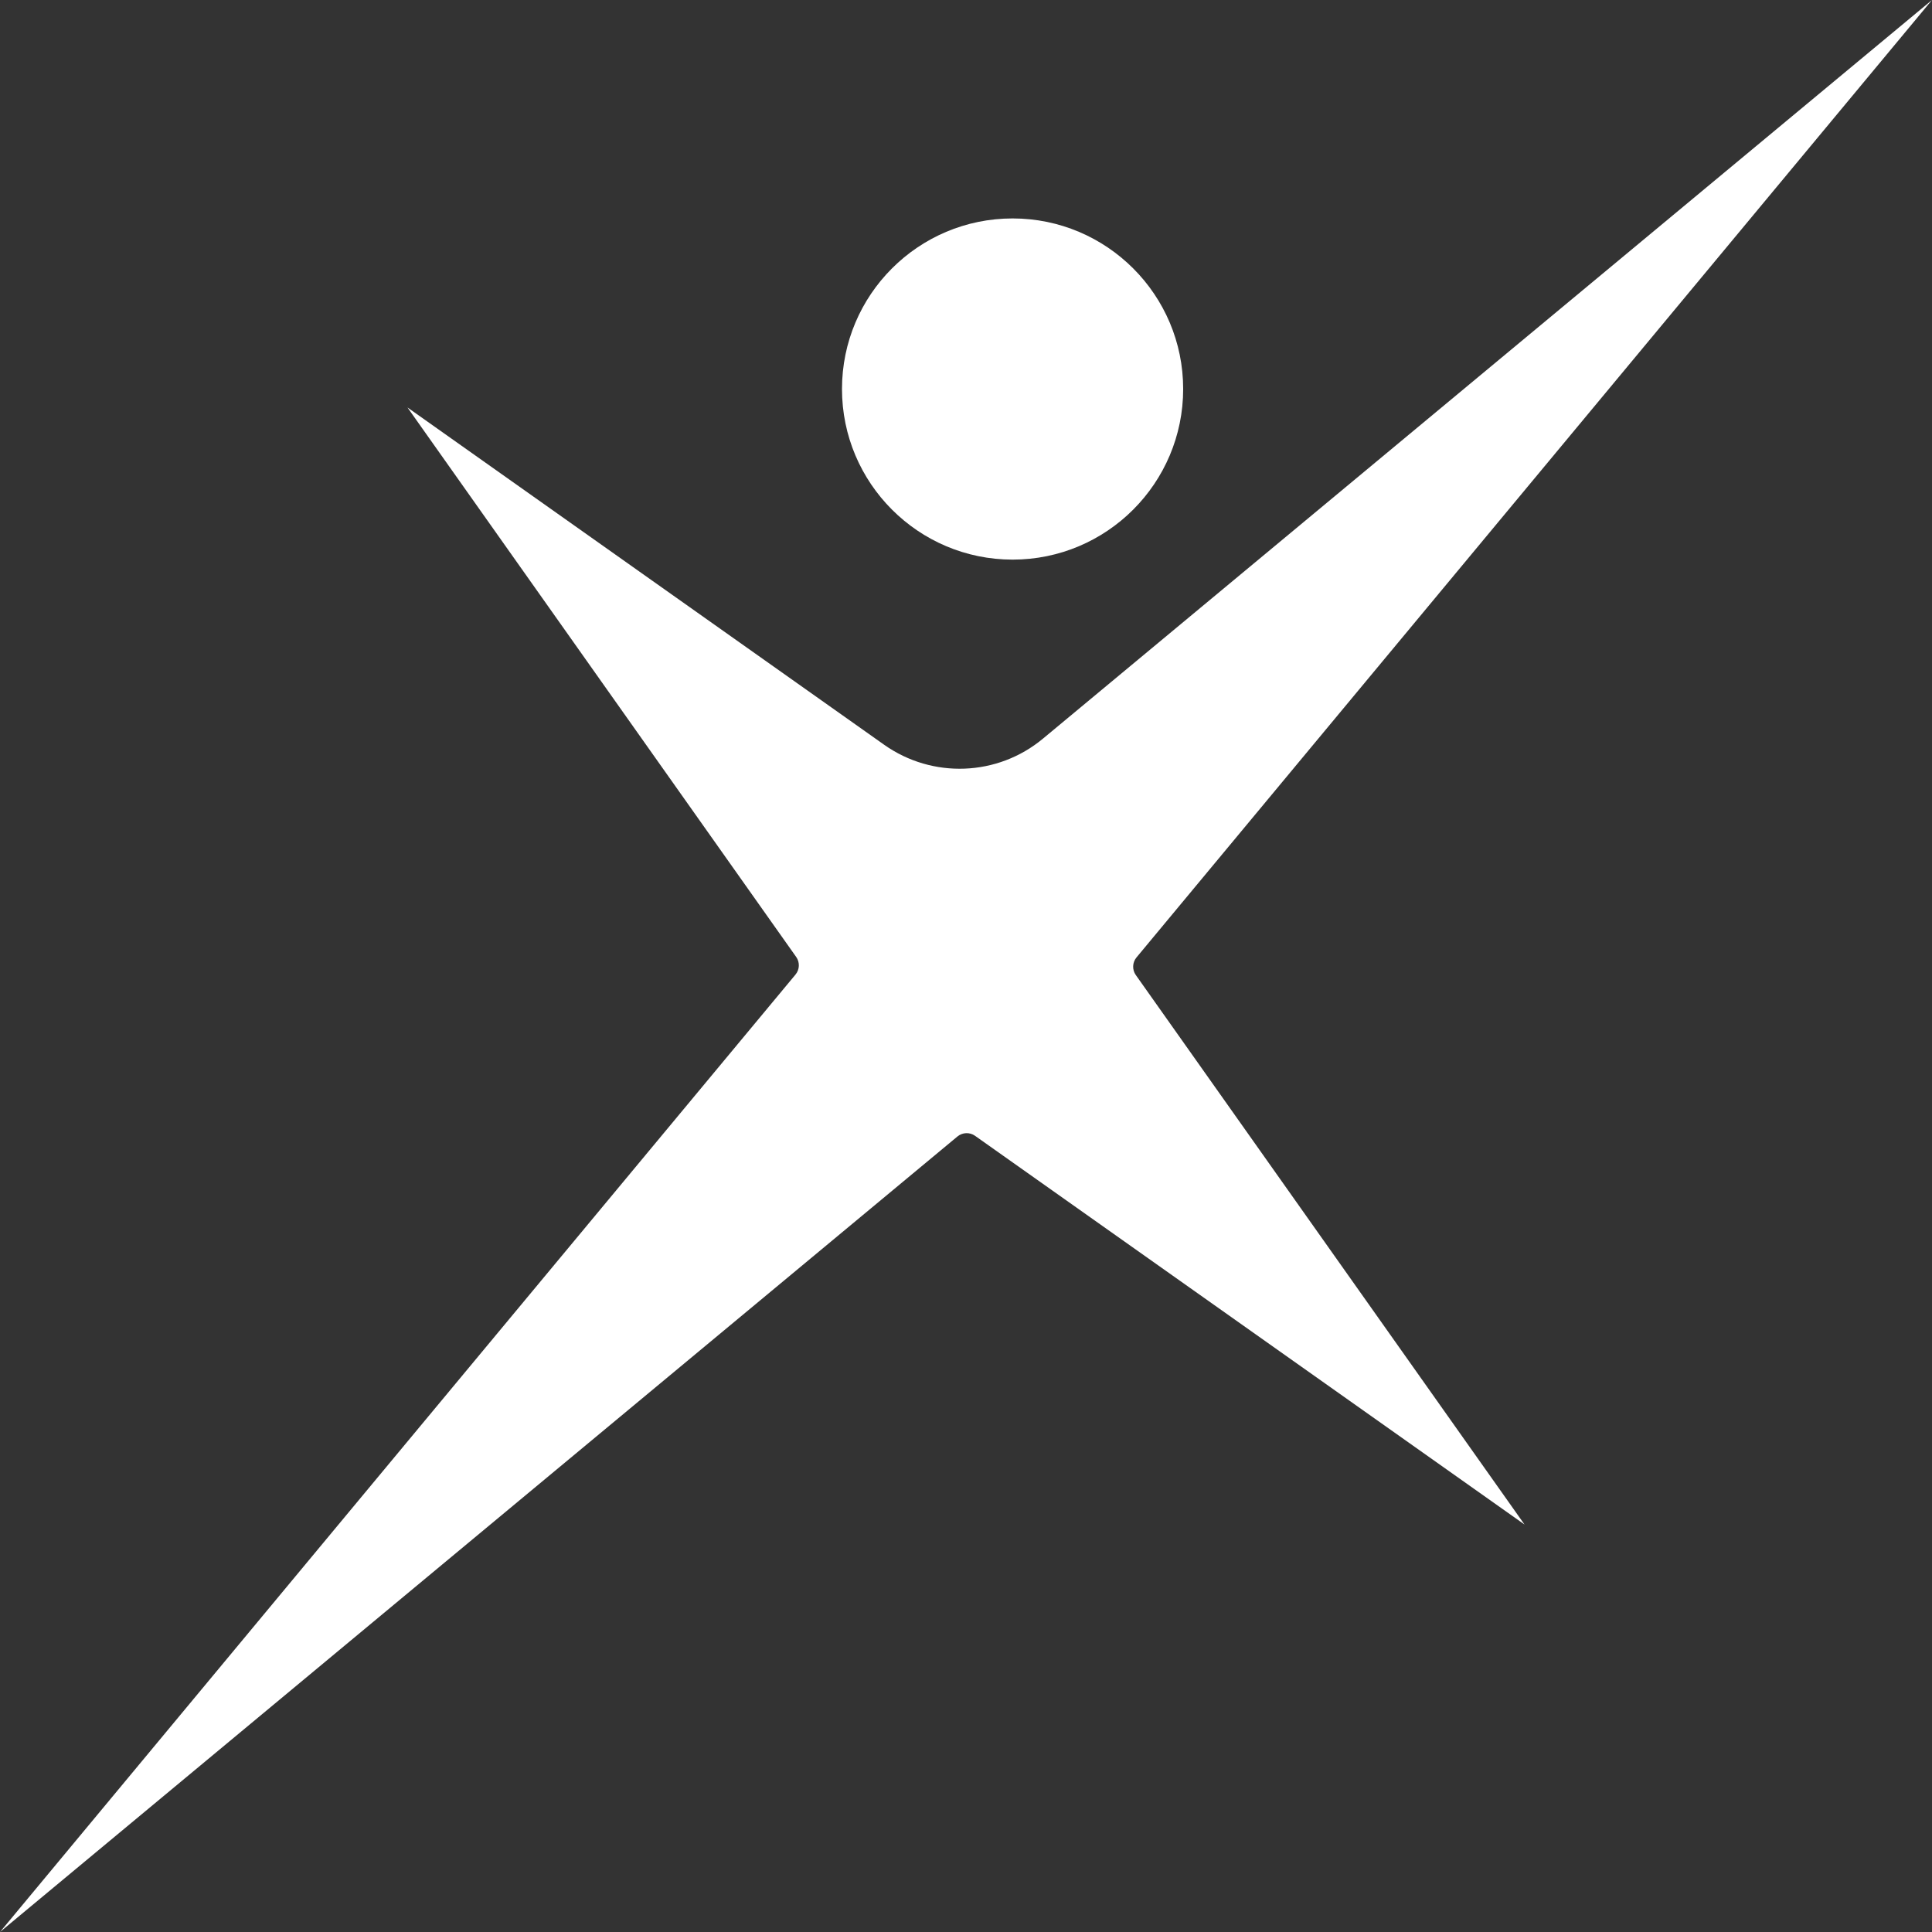 <svg width="32" height="32" viewBox="0 0 32 32" fill="none" xmlns="http://www.w3.org/2000/svg">
<rect x="0" y="0" width="32" height="32" fill="#333333" stroke="none"/>
<path d="M17.276 12.233L32 0L18.824 15.858C18.755 15.941 18.75 16.061 18.812 16.149L25.251 25.251L16.149 18.812C16.061 18.75 15.941 18.755 15.858 18.824L7.319 25.918L0 32L6.096 24.662L13.176 16.142C13.245 16.059 13.25 15.939 13.188 15.851L6.749 6.749L14.645 12.336C15.444 12.9 16.523 12.86 17.276 12.233Z" fill="white"/>
<path d="M19.597 6.443C19.597 8.003 18.331 9.269 16.772 9.269C15.212 9.269 13.946 8.003 13.946 6.443C13.946 4.883 15.212 3.618 16.772 3.618C18.331 3.618 19.597 4.883 19.597 6.443Z" fill="white"/>
</svg>
